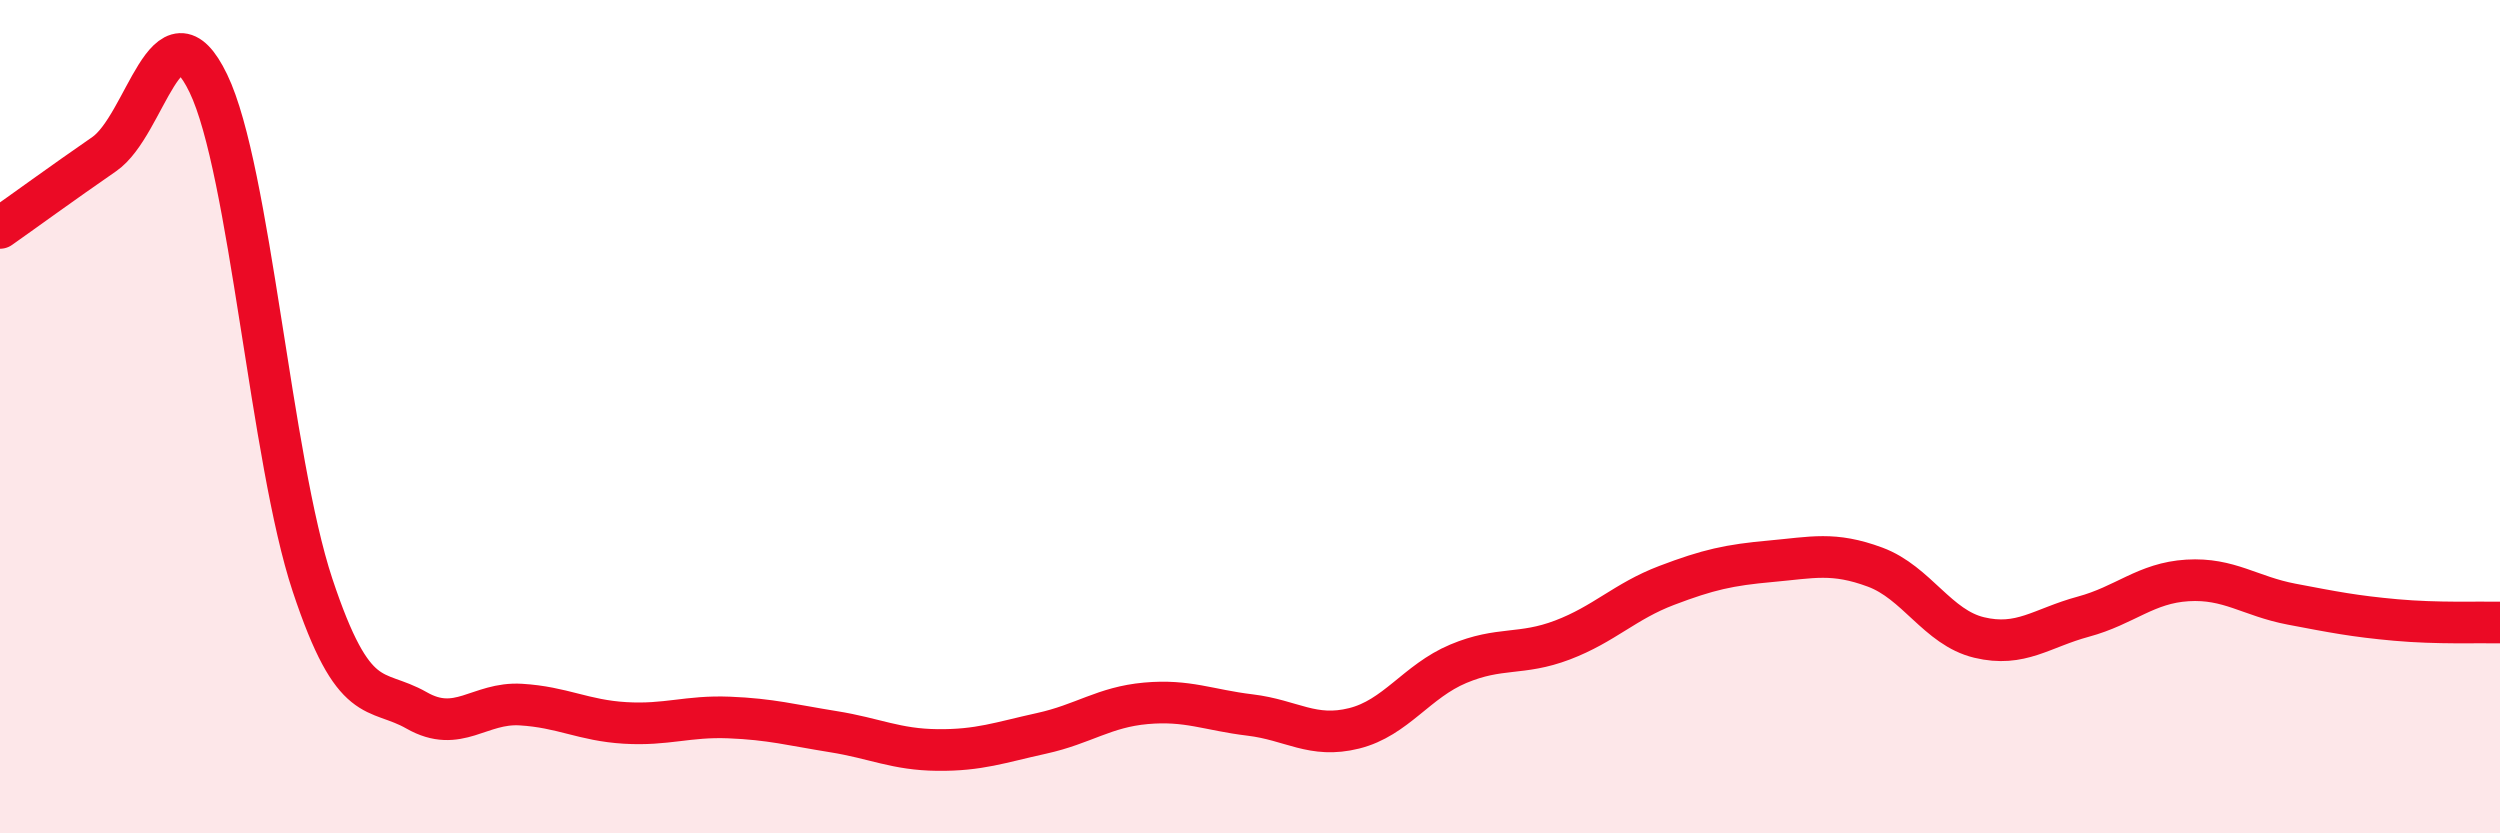 
    <svg width="60" height="20" viewBox="0 0 60 20" xmlns="http://www.w3.org/2000/svg">
      <path
        d="M 0,5.47 C 0.5,5.12 1.5,4.39 2.5,3.7 C 3.5,3.01 4,-0.07 5,2 C 6,4.07 6.5,11.03 7.5,14.04 C 8.5,17.05 9,16.48 10,17.05 C 11,17.62 11.5,16.85 12.5,16.91 C 13.5,16.97 14,17.29 15,17.35 C 16,17.41 16.5,17.18 17.5,17.22 C 18.5,17.26 19,17.4 20,17.56 C 21,17.72 21.5,17.99 22.5,18 C 23.5,18.01 24,17.82 25,17.6 C 26,17.38 26.5,16.97 27.5,16.88 C 28.5,16.79 29,17.04 30,17.16 C 31,17.28 31.5,17.73 32.5,17.48 C 33.5,17.23 34,16.35 35,15.93 C 36,15.51 36.5,15.74 37.5,15.36 C 38.5,14.98 39,14.43 40,14.05 C 41,13.67 41.5,13.56 42.5,13.47 C 43.5,13.38 44,13.24 45,13.61 C 46,13.98 46.5,15.06 47.5,15.3 C 48.5,15.54 49,15.07 50,14.8 C 51,14.53 51.5,13.99 52.5,13.93 C 53.5,13.87 54,14.31 55,14.5 C 56,14.69 56.5,14.79 57.5,14.88 C 58.5,14.97 59.5,14.93 60,14.94L60 20L0 20Z"
        fill="#EB0A25"
        opacity="0.1"
        stroke-linecap="round"
        stroke-linejoin="round"
      />
      <path
        d="M 0,5.47 C 0.5,5.12 1.5,4.39 2.5,3.7 C 3.5,3.01 4,-0.07 5,2 C 6,4.07 6.5,11.03 7.5,14.04 C 8.5,17.05 9,16.48 10,17.05 C 11,17.62 11.5,16.85 12.5,16.91 C 13.5,16.97 14,17.29 15,17.35 C 16,17.41 16.5,17.18 17.5,17.22 C 18.5,17.26 19,17.4 20,17.56 C 21,17.72 21.5,17.99 22.5,18 C 23.5,18.01 24,17.82 25,17.6 C 26,17.38 26.5,16.97 27.5,16.88 C 28.5,16.79 29,17.04 30,17.16 C 31,17.28 31.5,17.73 32.5,17.48 C 33.5,17.23 34,16.35 35,15.93 C 36,15.51 36.5,15.74 37.5,15.36 C 38.5,14.98 39,14.43 40,14.05 C 41,13.67 41.5,13.56 42.5,13.47 C 43.5,13.38 44,13.24 45,13.61 C 46,13.98 46.5,15.06 47.5,15.3 C 48.5,15.54 49,15.07 50,14.8 C 51,14.53 51.5,13.99 52.5,13.93 C 53.5,13.87 54,14.31 55,14.5 C 56,14.69 56.5,14.79 57.5,14.88 C 58.5,14.97 59.5,14.93 60,14.94"
        stroke="#EB0A25"
        stroke-width="1"
        fill="none"
        stroke-linecap="round"
        stroke-linejoin="round"
      />
    </svg>
  